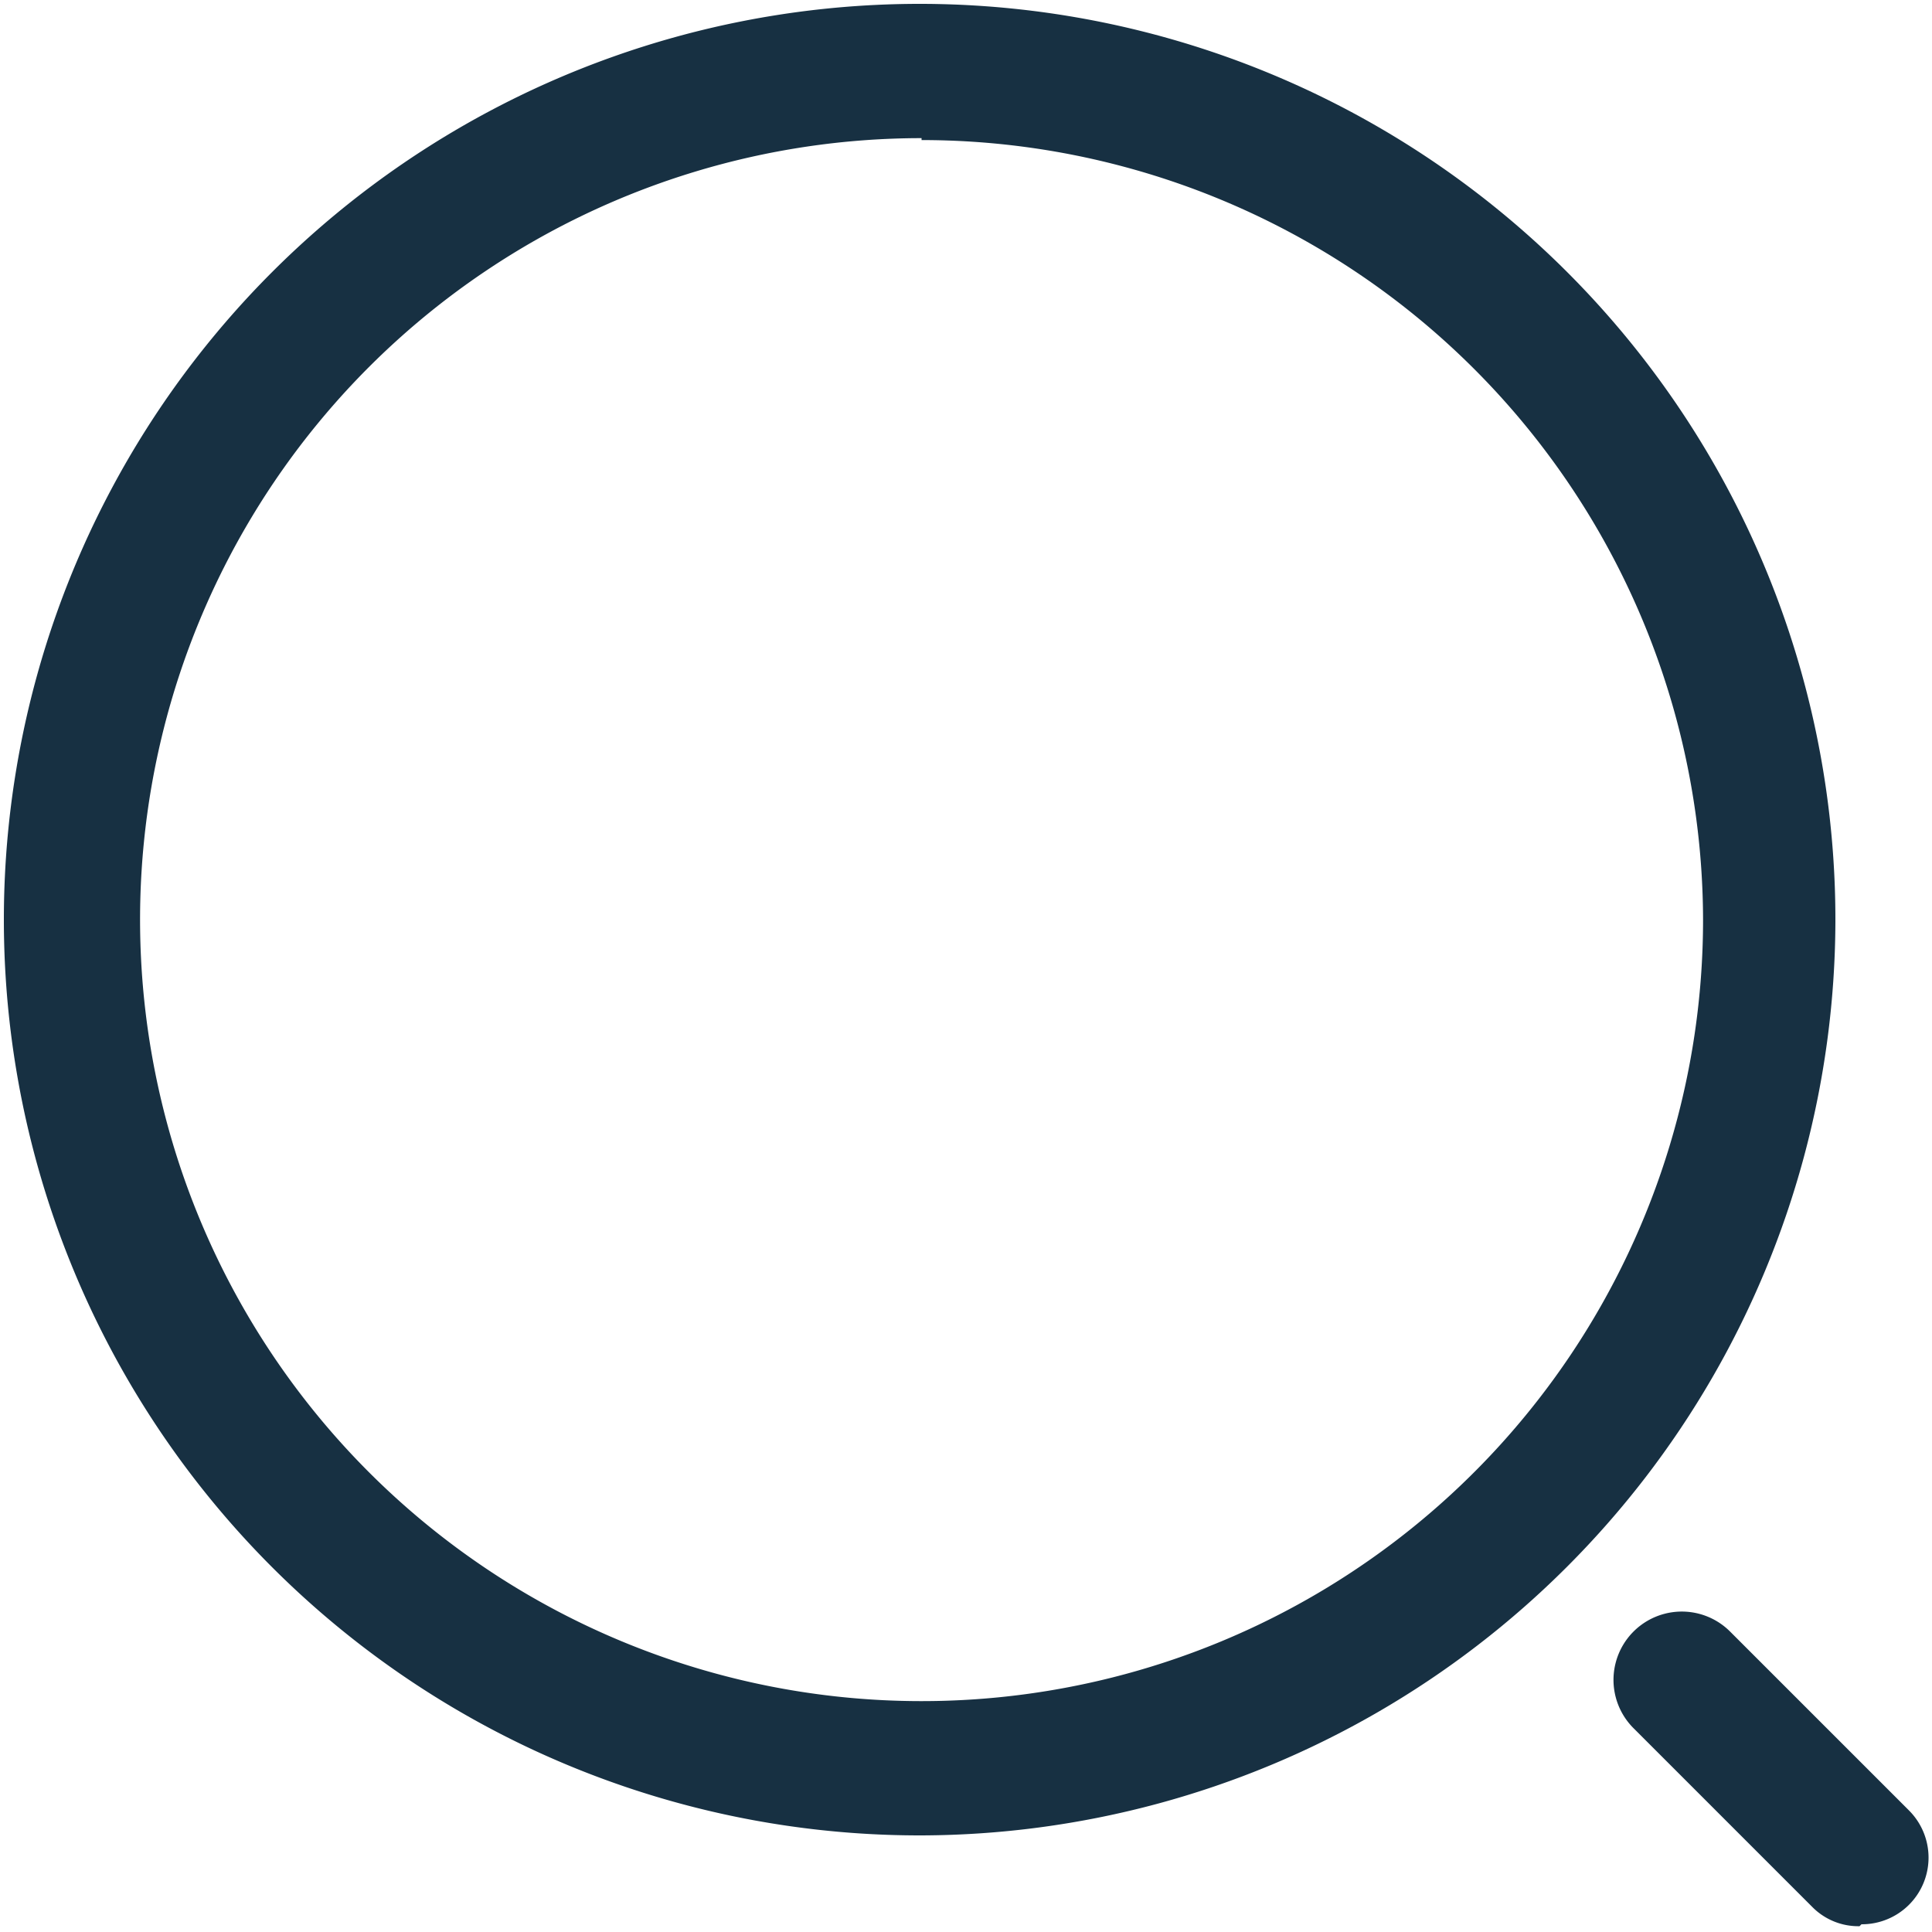 <?xml version="1.0" encoding="UTF-8"?> <svg xmlns="http://www.w3.org/2000/svg" id="Layer_1" data-name="Layer 1" viewBox="0 0 20 20"><defs><style>.cls-1{fill:#173042;}</style></defs><path class="cls-1" d="M9.54,19A9.48,9.48,0,1,1,19,9.54,9.49,9.49,0,0,1,9.54,19Zm0-17.57a8.09,8.09,0,1,0,8.09,8.09A8.09,8.09,0,0,0,9.54,1.45Z"></path><path class="cls-1" d="M19.25,19.94a.67.67,0,0,1-.49-.2l-1.85-1.85a.69.69,0,1,1,1-1l1.85,1.85a.69.69,0,0,1-.49,1.18Z"></path></svg> 